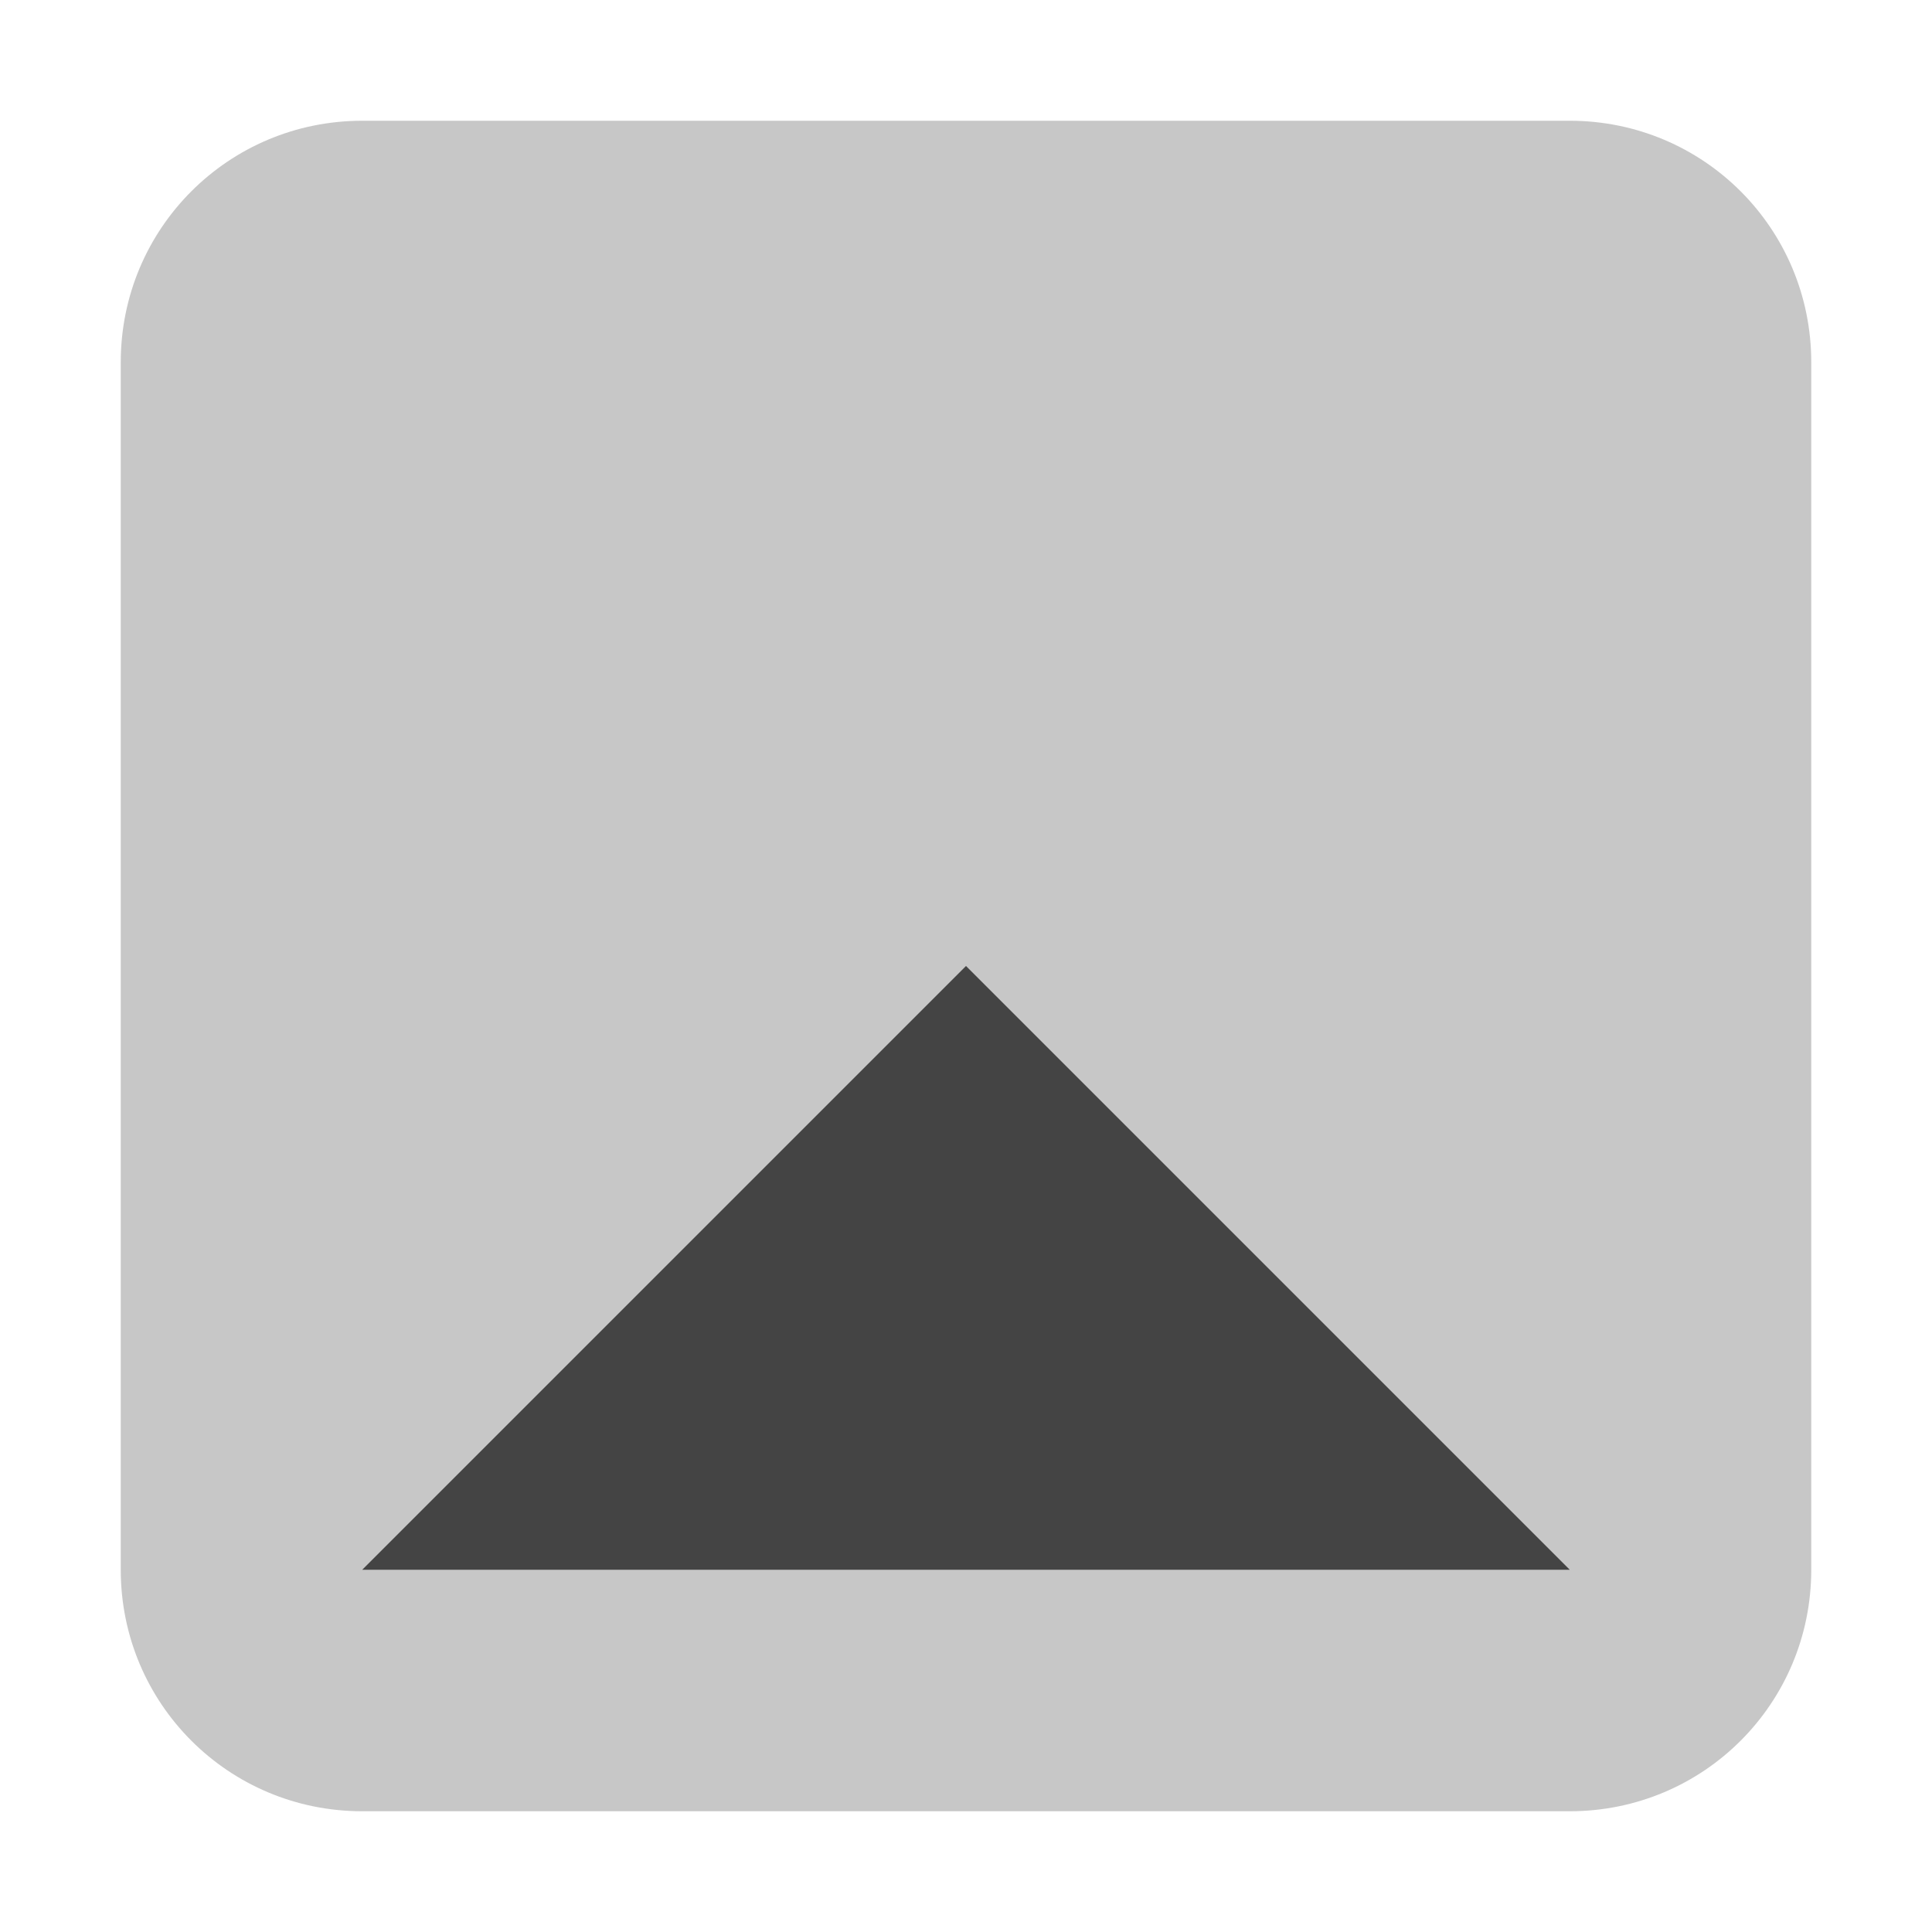 <svg xmlns="http://www.w3.org/2000/svg" style="fill-rule:evenodd;clip-rule:evenodd;stroke-linejoin:round;stroke-miterlimit:2" width="100%" height="100%" viewBox="0 0 16 16" xml:space="preserve">
 <defs>
  <style id="current-color-scheme" type="text/css">
   .ColorScheme-Text { color:#444444; } .ColorScheme-Highlight { color:#4285f4; } .ColorScheme-NeutralText { color:#ff9800; } .ColorScheme-PositiveText { color:#4caf50; } .ColorScheme-NegativeText { color:#f44336; }
  </style>
 </defs>
 <path style="fill:currentColor;fill-opacity:0.3" class="ColorScheme-Text" d="M3,1c-1.108,0 -2,0.892 -2,2l0,10c0,1.108 0.892,2 2,2l10,0c1.108,0 2,-0.892 2,-2l0,-10c0,-1.108 -0.892,-2 -2,-2l-10,0Z"/>
 <path style="fill:currentColor;" class="ColorScheme-Text" d="M8,8l5,5l-10,0l5,-5Z"/>
</svg>
